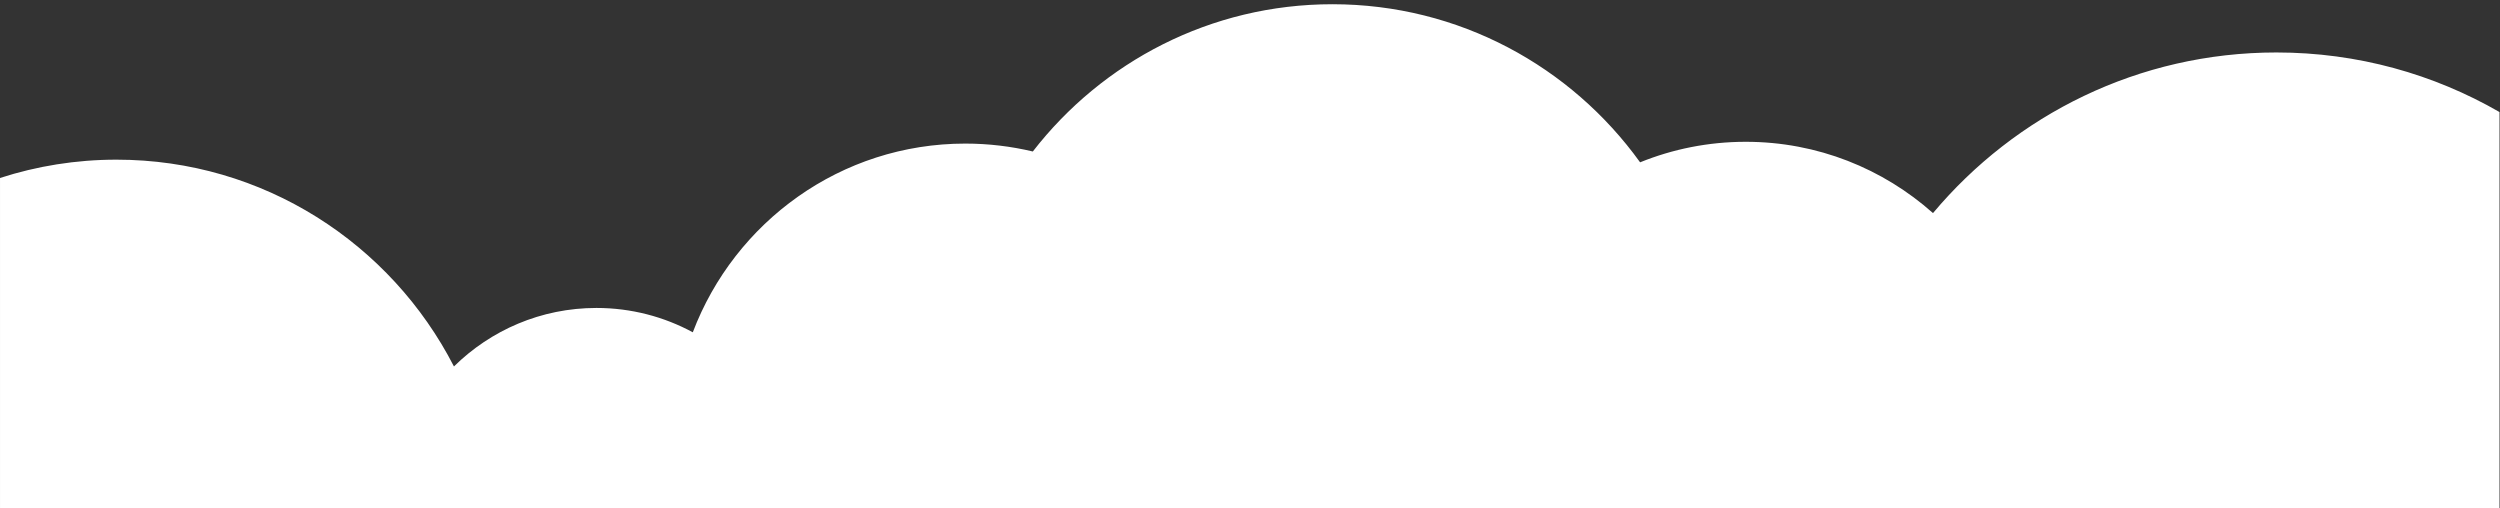 <?xml version="1.0" encoding="UTF-8" standalone="no"?>
<!-- Generator: Adobe Illustrator 16.0.0, SVG Export Plug-In . SVG Version: 6.00 Build 0)  -->

<svg
   xmlns:dc="http://purl.org/dc/elements/1.1/"
   xmlns:cc="http://creativecommons.org/ns#"
   xmlns:rdf="http://www.w3.org/1999/02/22-rdf-syntax-ns#"
   xmlns:svg="http://www.w3.org/2000/svg"
   xmlns="http://www.w3.org/2000/svg"
   xmlns:sodipodi="http://sodipodi.sourceforge.net/DTD/sodipodi-0.dtd"
   xmlns:inkscape="http://www.inkscape.org/namespaces/inkscape"
   version="1.1"
   id="Calque_1"
   x="0px"
   y="0px"
   width="1412px"
   height="287px"
   viewBox="0 0 1412 287"
   enable-background="new 0 0 1412 287"
   xml:space="preserve"
   sodipodi:docname="nuage - Copie.svg"
   inkscape:version="0.92.3 (2405546, 2018-03-11)"><rect x="0" y="0" width="1412" height="287" fill="#333333" stroke="none"/><defs
   id="defs3737" /><sodipodi:namedview
   pagecolor="#ffffff"
   bordercolor="#666666"
   borderopacity="1"
   objecttolerance="10"
   gridtolerance="10"
   guidetolerance="10"
   inkscape:pageopacity="0"
   inkscape:pageshadow="2"
   inkscape:window-width="1920"
   inkscape:window-height="1017"
   id="namedview3735"
   showgrid="false"
   inkscape:zoom="4.0339943"
   inkscape:cx="48.586939"
   inkscape:cy="54.366125"
   inkscape:window-x="-8"
   inkscape:window-y="-8"
   inkscape:window-maximized="1"
   inkscape:current-layer="Calque_1" />
<path
   d="M 0.004,286.947 H 1411.718 V 63.287 c -37.12,-21.41 -80.141,-33.654 -126.01,-33.654 -77.825,0 -147.447,35.253 -193.953,90.723 -28.164,-25.051 -65.192,-40.268 -105.76,-40.268 -21.096,0 -41.232,4.121 -59.666,11.592 C 887.384,37.589 824.062,2.389 752.55,2.389 c -68.781,0 -129.989,32.561 -169.215,83.175 -12.238,-2.915 -24.999,-4.467 -38.124,-4.467 -70.295,0 -130.291,44.272 -153.916,106.583 -16.203,-8.768 -34.736,-13.749 -54.427,-13.749 -31.337,0 -59.741,12.607 -80.478,33.041 C 220.777,137.608 148.788,90.179 65.77,90.179 c -22.945,0 -45.04,3.637 -65.766,10.345 z"
   id="path3732"
   inkscape:connector-curvature="0"
   style="fill:#fff;stroke-width:1.007" />
</svg>
